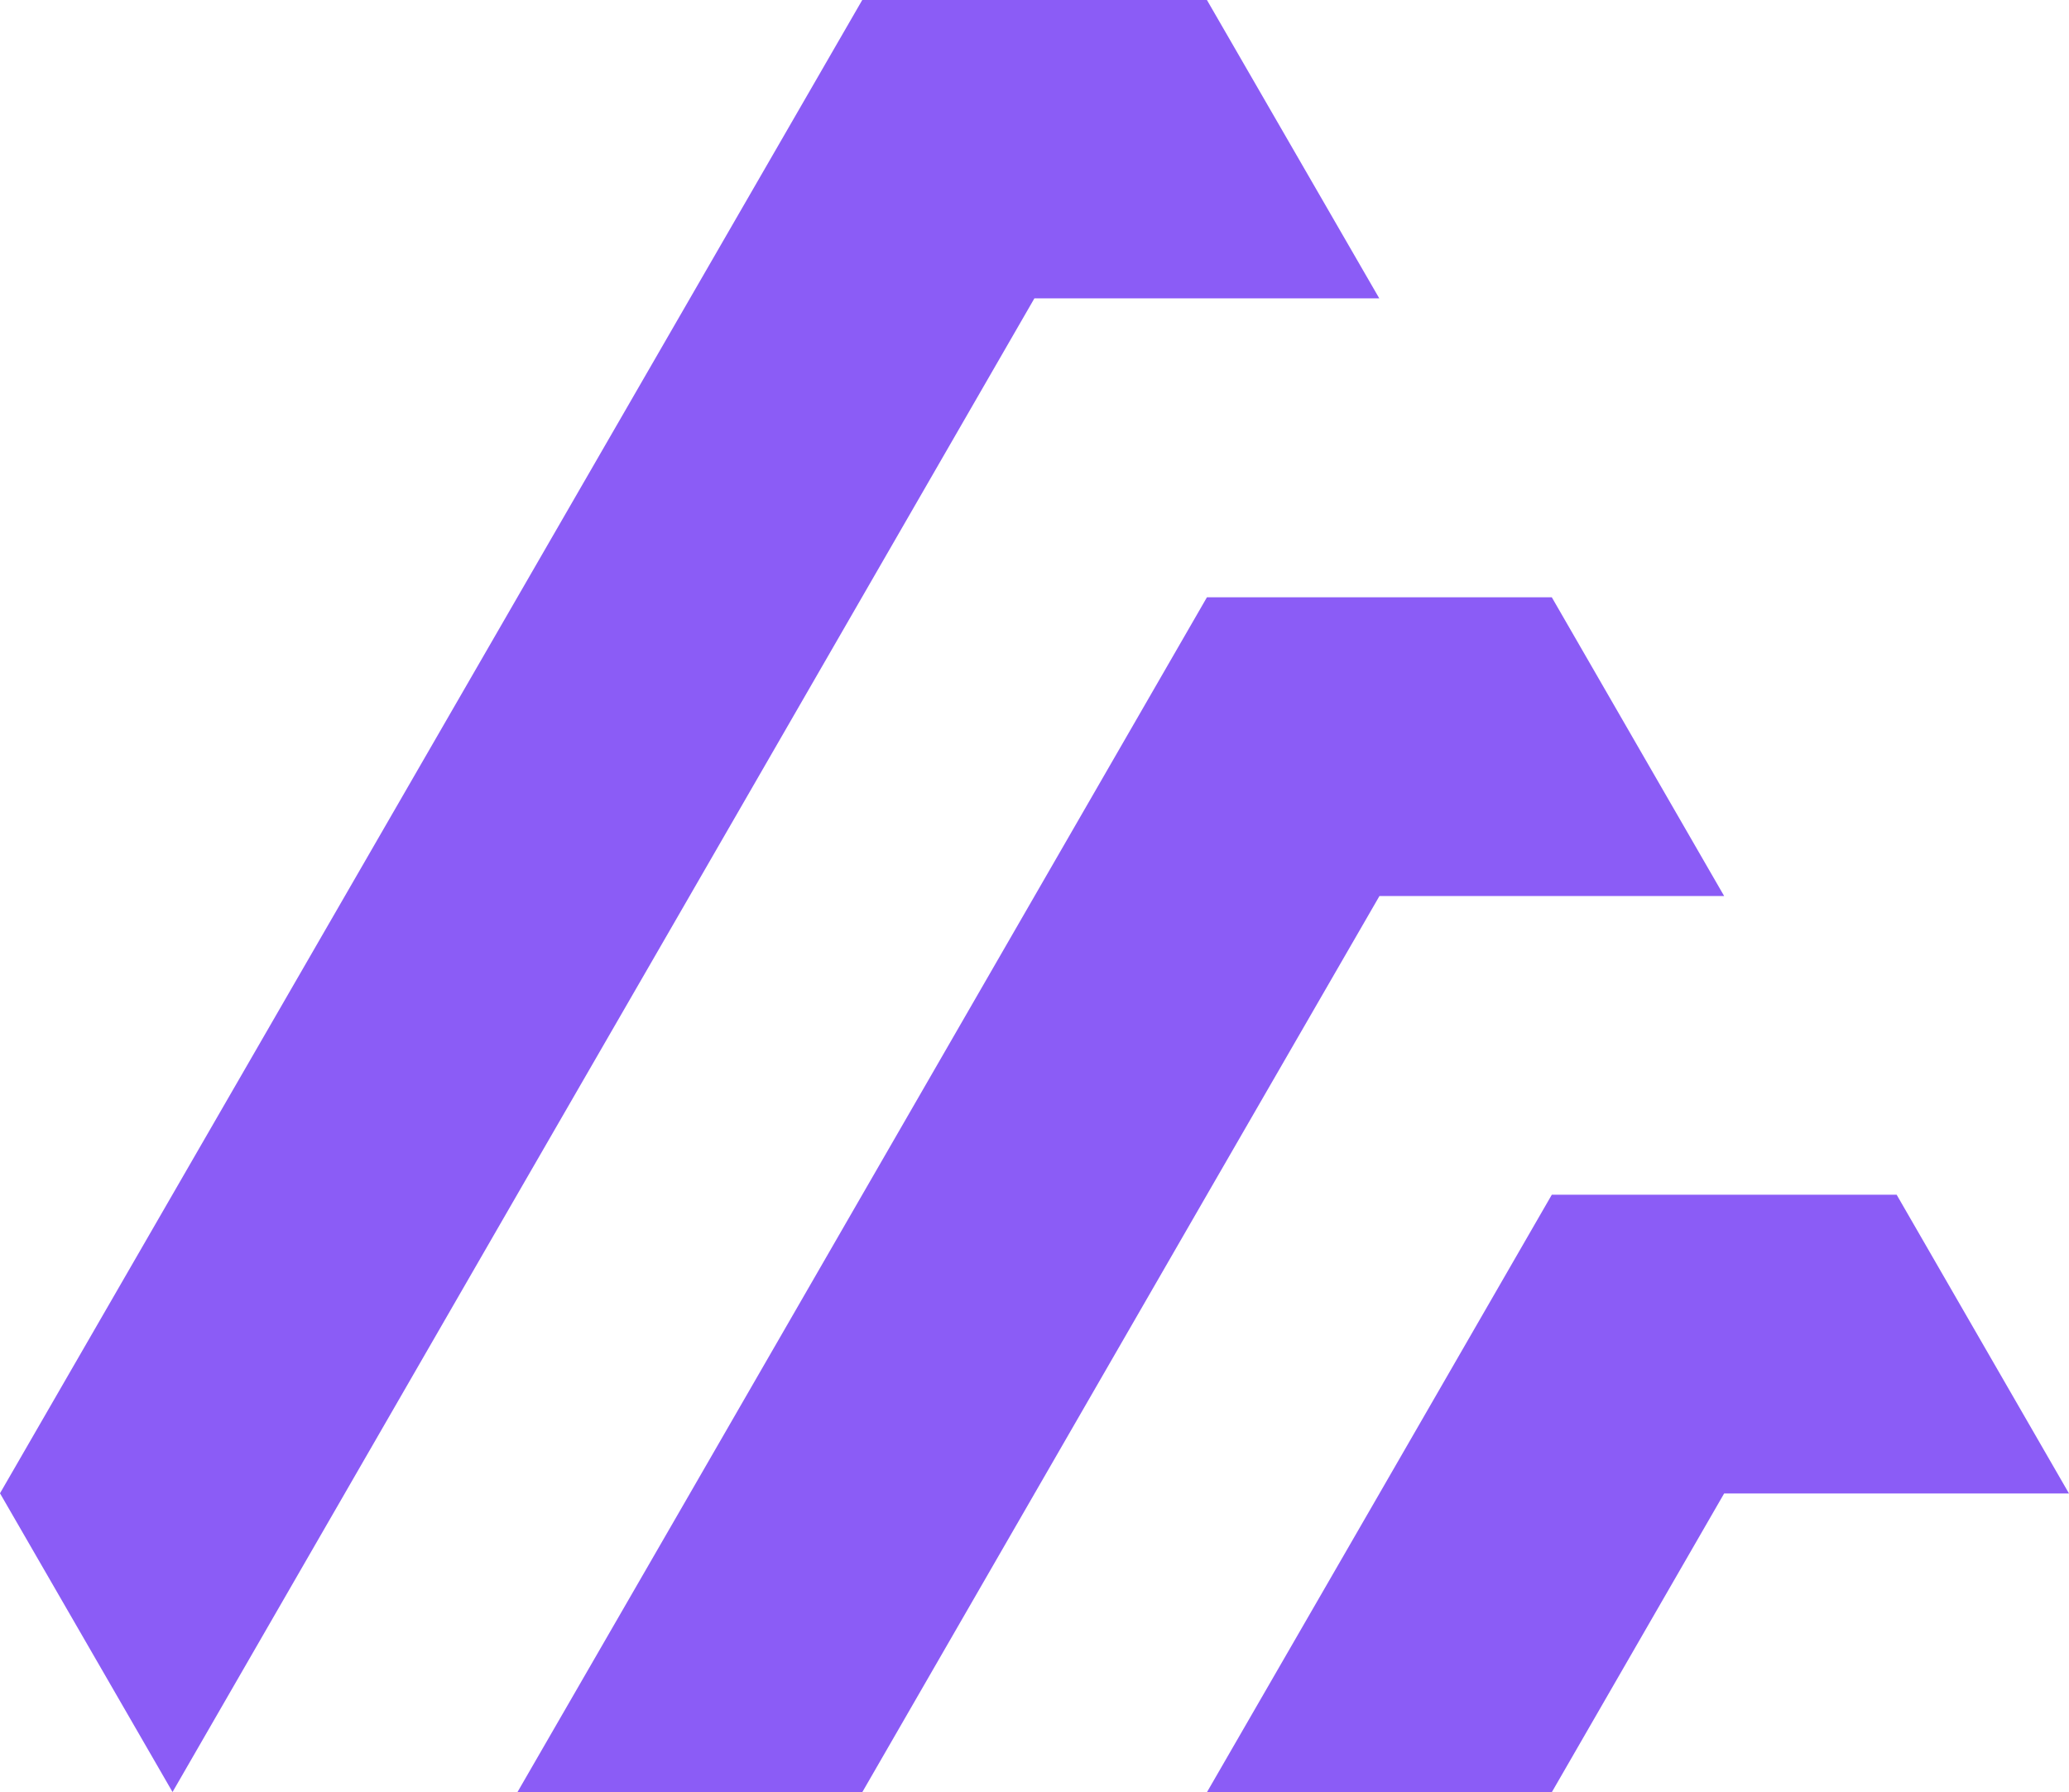 <?xml version="1.0" encoding="UTF-8"?>
<svg id="Layer_2" data-name="Layer 2" xmlns="http://www.w3.org/2000/svg" viewBox="0 0 108.89 94.31">
  <defs>
    <style>
      .cls-1 {
        fill: #8B5CF6;
        fill-rule: evenodd;
      }
    </style>
  </defs>
  <g id="Layer_1-2" data-name="Layer 1">
    <g>
      <path class="cls-1" d="M45.38,62.87l-9.07,15.72-9.08,15.72h18.15l9.07-15.72,9.07-15.72,9.08-15.72h18.14l-9.07-15.72h-18.15l-9.07,15.72-9.07,15.72Z"/>
      <path class="cls-1" d="M81.67,62.87l-9.07,15.72-9.08,15.72h18.15s9.07-15.72,9.07-15.72h18.15l-9.07-15.72h-18.15Z"/>
      <path class="cls-1" d="M18.15,78.58l9.07-15.72,9.08-15.72,9.07-15.72,9.07-15.72h18.15L63.52,0h-18.14L0,78.58l9.08,15.72,9.07-15.72Z"/>
    </g>
  </g>
</svg>